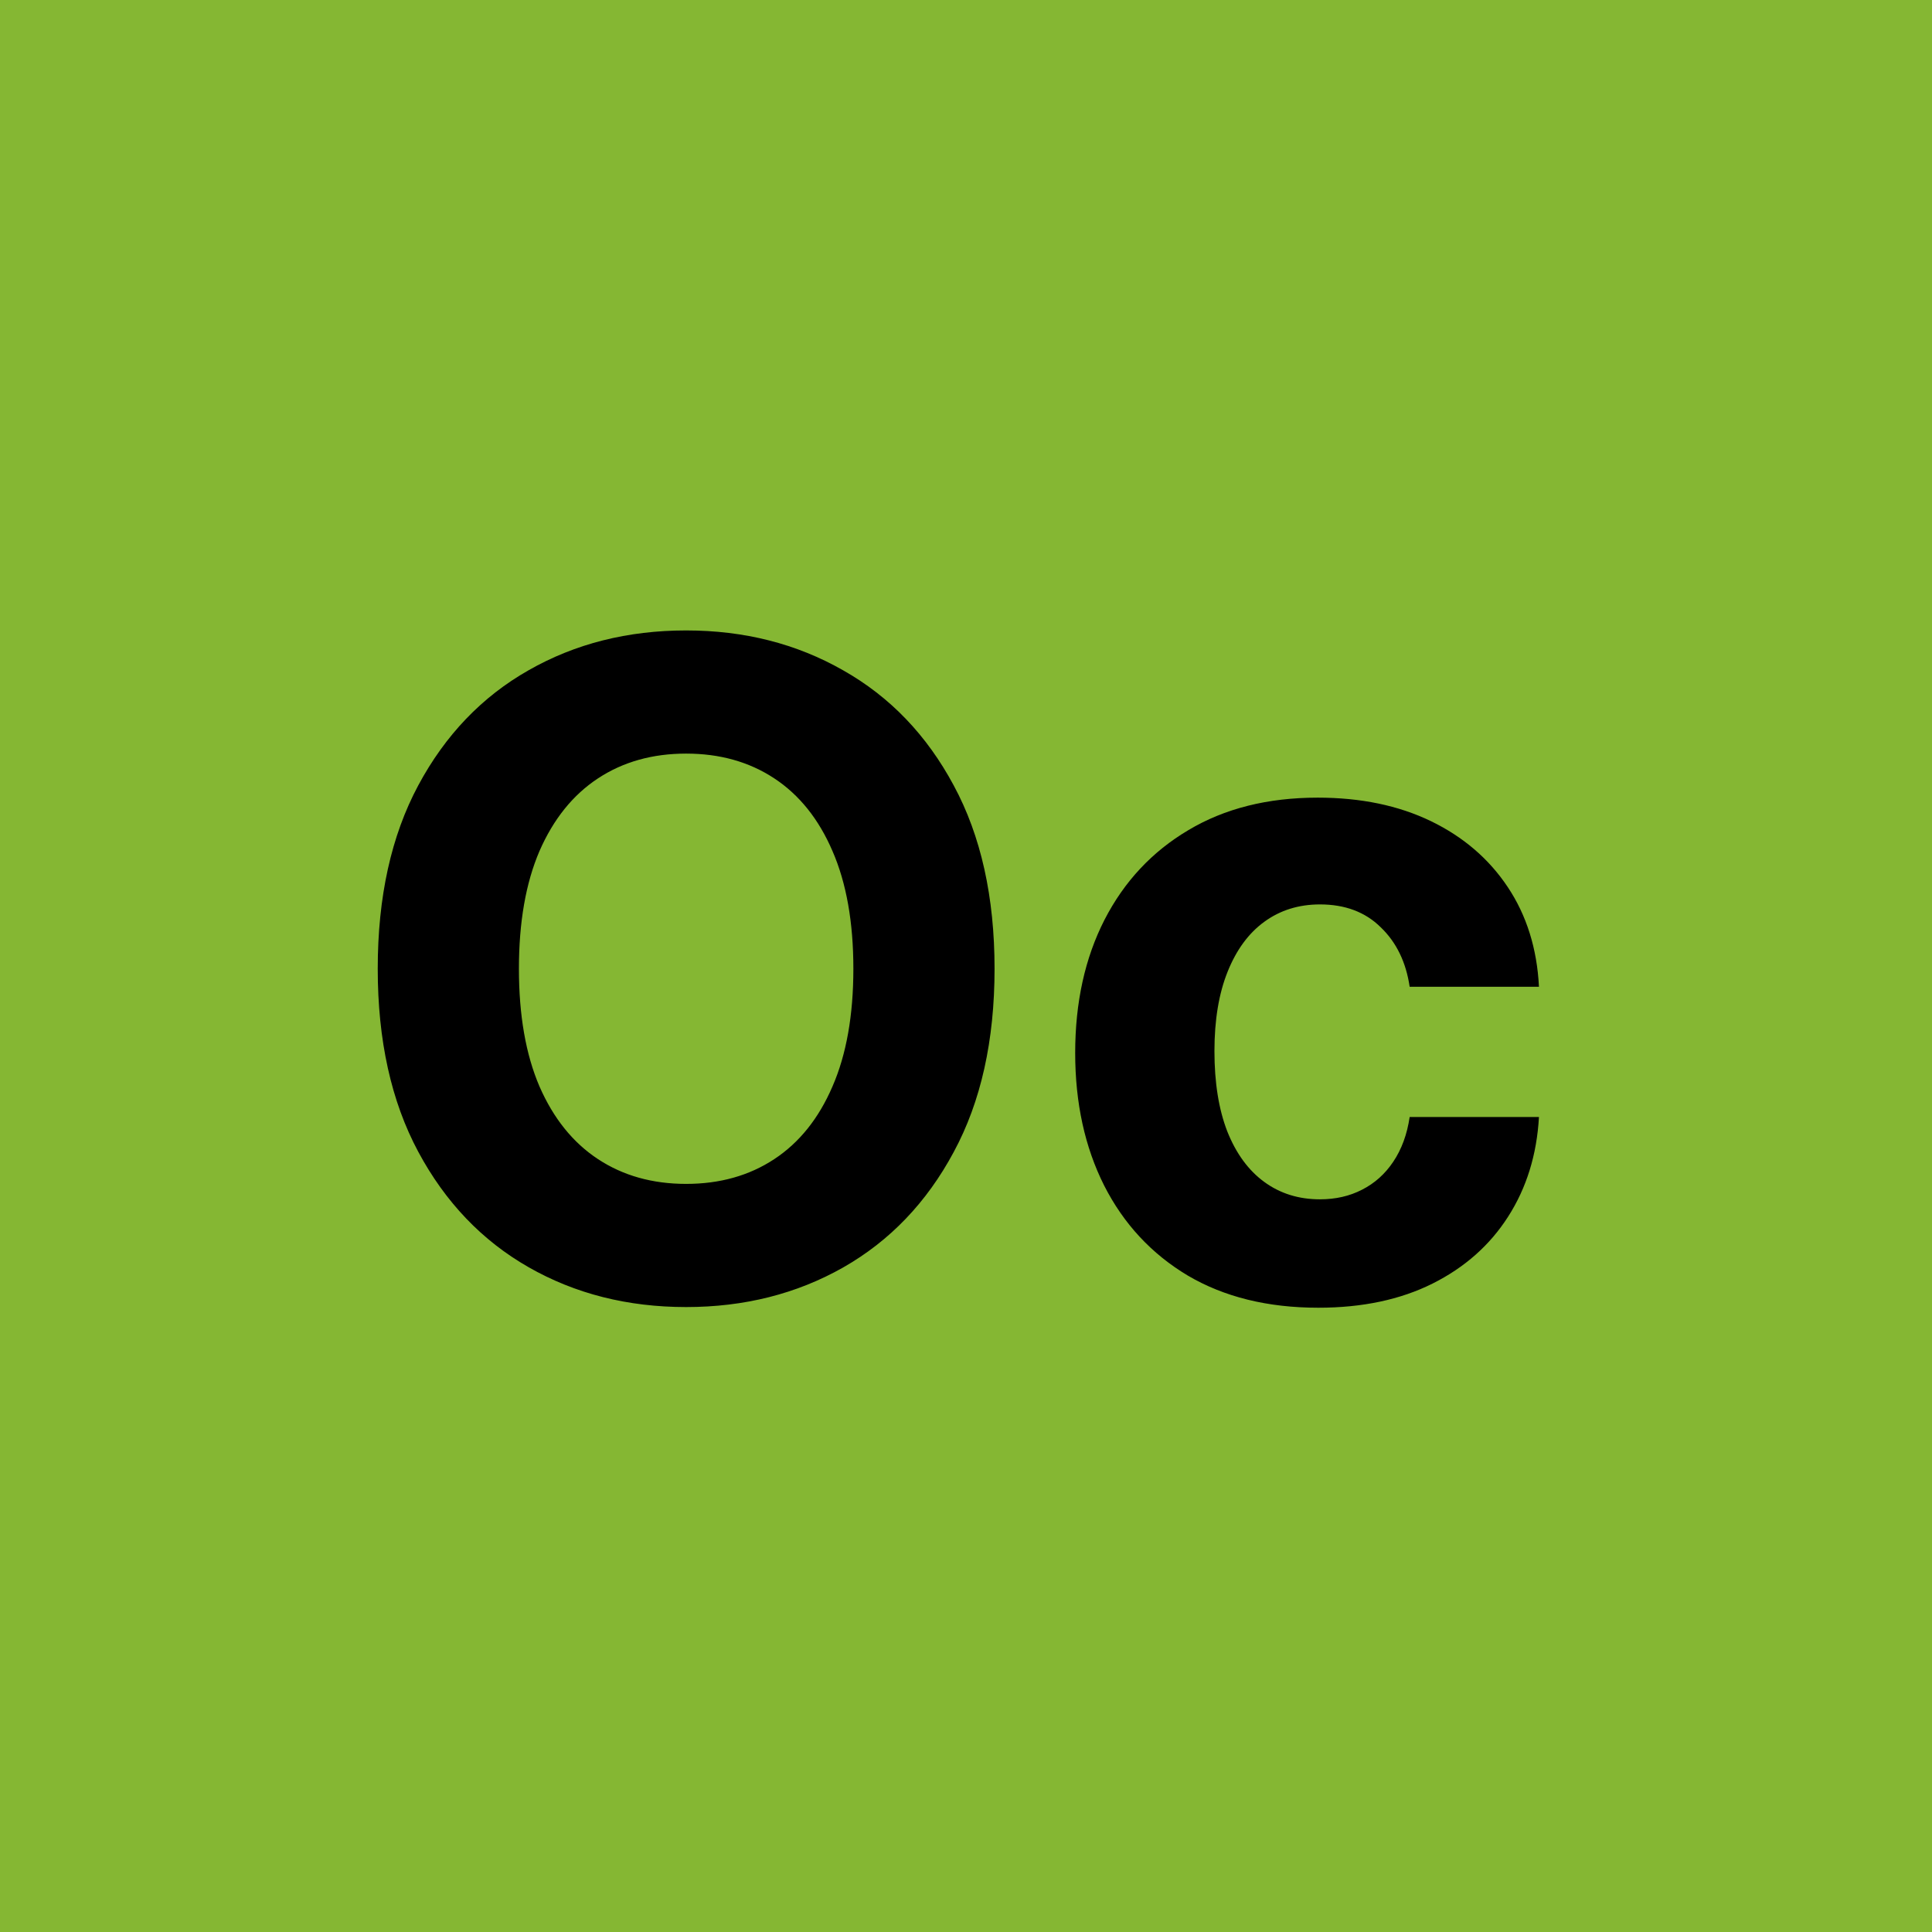 <?xml version="1.0" encoding="UTF-8"?>
<svg xmlns="http://www.w3.org/2000/svg" width="64" height="64" viewBox="0 0 64 64" fill="none">
  <path d="M64 0H0V64H64V0Z" fill="#85B733"></path>
  <path d="M32.946 32.091C32.946 34.47 32.495 36.494 31.593 38.163C30.698 39.832 29.477 41.107 27.928 41.988C26.387 42.861 24.654 43.298 22.729 43.298C20.791 43.298 19.05 42.858 17.509 41.977C15.968 41.097 14.75 39.822 13.855 38.153C12.96 36.484 12.513 34.463 12.513 32.091C12.513 29.712 12.96 27.688 13.855 26.018C14.75 24.349 15.968 23.078 17.509 22.204C19.05 21.324 20.791 20.884 22.729 20.884C24.654 20.884 26.387 21.324 27.928 22.204C29.477 23.078 30.698 24.349 31.593 26.018C32.495 27.688 32.946 29.712 32.946 32.091ZM28.269 32.091C28.269 30.55 28.038 29.25 27.577 28.192C27.122 27.134 26.479 26.331 25.648 25.784C24.817 25.237 23.845 24.964 22.729 24.964C21.614 24.964 20.641 25.237 19.81 25.784C18.979 26.331 18.333 27.134 17.871 28.192C17.417 29.25 17.19 30.55 17.19 32.091C17.19 33.632 17.417 34.932 17.871 35.99C18.333 37.048 18.979 37.851 19.81 38.398C20.641 38.945 21.614 39.218 22.729 39.218C23.845 39.218 24.817 38.945 25.648 38.398C26.479 37.851 27.122 37.048 27.577 35.99C28.038 34.932 28.269 33.632 28.269 32.091ZM43.671 43.32C41.995 43.32 40.553 42.965 39.346 42.254C38.146 41.537 37.222 40.543 36.576 39.271C35.937 38 35.617 36.537 35.617 34.882C35.617 33.206 35.941 31.736 36.587 30.472C37.24 29.2 38.167 28.209 39.367 27.499C40.568 26.782 41.995 26.423 43.65 26.423C45.078 26.423 46.328 26.683 47.4 27.201C48.472 27.72 49.321 28.447 49.946 29.385C50.571 30.322 50.916 31.423 50.98 32.688H46.697C46.576 31.871 46.257 31.214 45.738 30.717C45.227 30.212 44.556 29.96 43.725 29.96C43.022 29.96 42.407 30.152 41.882 30.535C41.363 30.912 40.958 31.462 40.667 32.187C40.376 32.911 40.23 33.788 40.23 34.818C40.23 35.862 40.372 36.75 40.656 37.481C40.948 38.213 41.356 38.771 41.882 39.154C42.407 39.538 43.022 39.729 43.725 39.729C44.243 39.729 44.708 39.623 45.12 39.41C45.539 39.197 45.884 38.888 46.154 38.483C46.431 38.071 46.612 37.577 46.697 37.002H50.98C50.909 38.252 50.568 39.353 49.957 40.305C49.353 41.249 48.519 41.988 47.453 42.521C46.388 43.053 45.127 43.32 43.671 43.32Z" fill="black"></path>
</svg>
